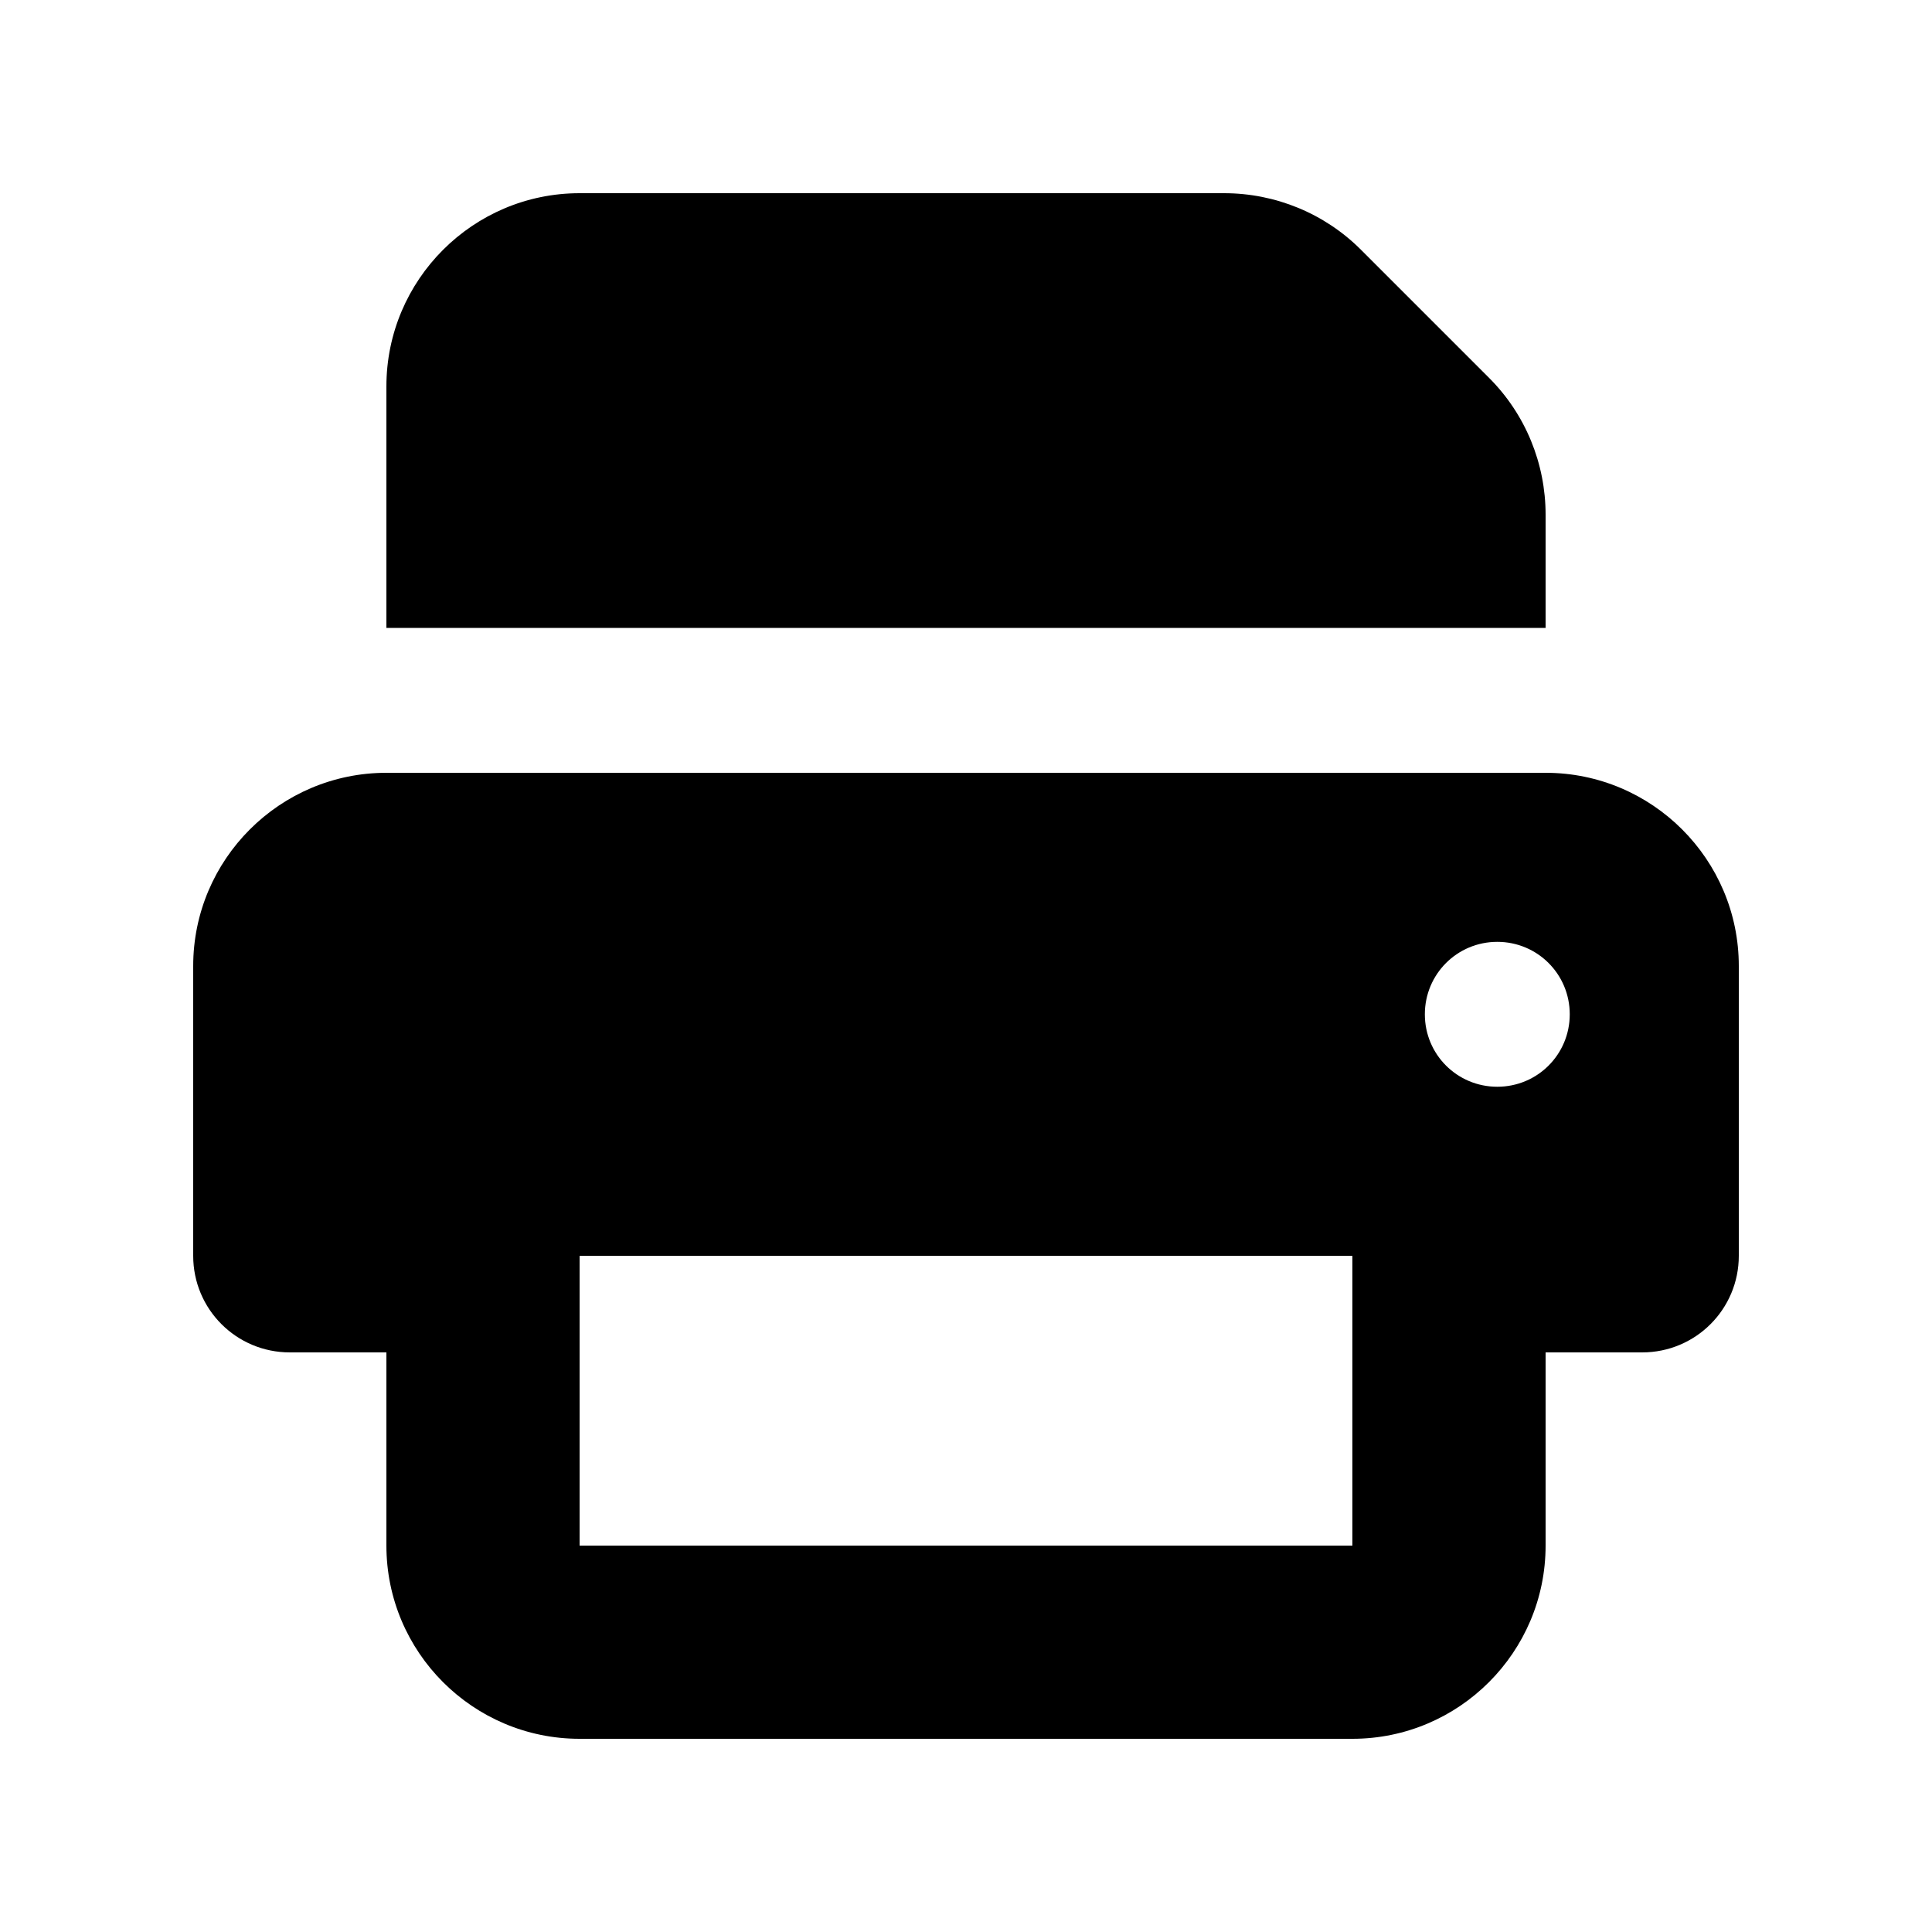 <svg xmlns="http://www.w3.org/2000/svg" viewBox="0 0 640 640"><!--! Font Awesome Free 7.0.0 by @fontawesome - https://fontawesome.com License - https://fontawesome.com/license/free (Icons: CC BY 4.0, Fonts: SIL OFL 1.1, Code: MIT License) Copyright 2025 Fonticons, Inc. --><path fill="currentColor" d="M128 128C128 92.7 156.7 64 192 64L405.5 64C422.5 64 438.8 70.7 450.8 82.7L493.3 125.2C505.3 137.2 512 153.5 512 170.5L512 208L128 208L128 128zM64 320C64 284.7 92.7 256 128 256L512 256C547.3 256 576 284.7 576 320L576 416C576 433.7 561.7 448 544 448L512 448L512 512C512 547.3 483.3 576 448 576L192 576C156.7 576 128 547.3 128 512L128 448L96 448C78.3 448 64 433.7 64 416L64 320zM192 480L192 512L448 512L448 416L192 416L192 480zM520 336C520 322.7 509.3 312 496 312C482.7 312 472 322.7 472 336C472 349.3 482.7 360 496 360C509.3 360 520 349.3 520 336z"/></svg>